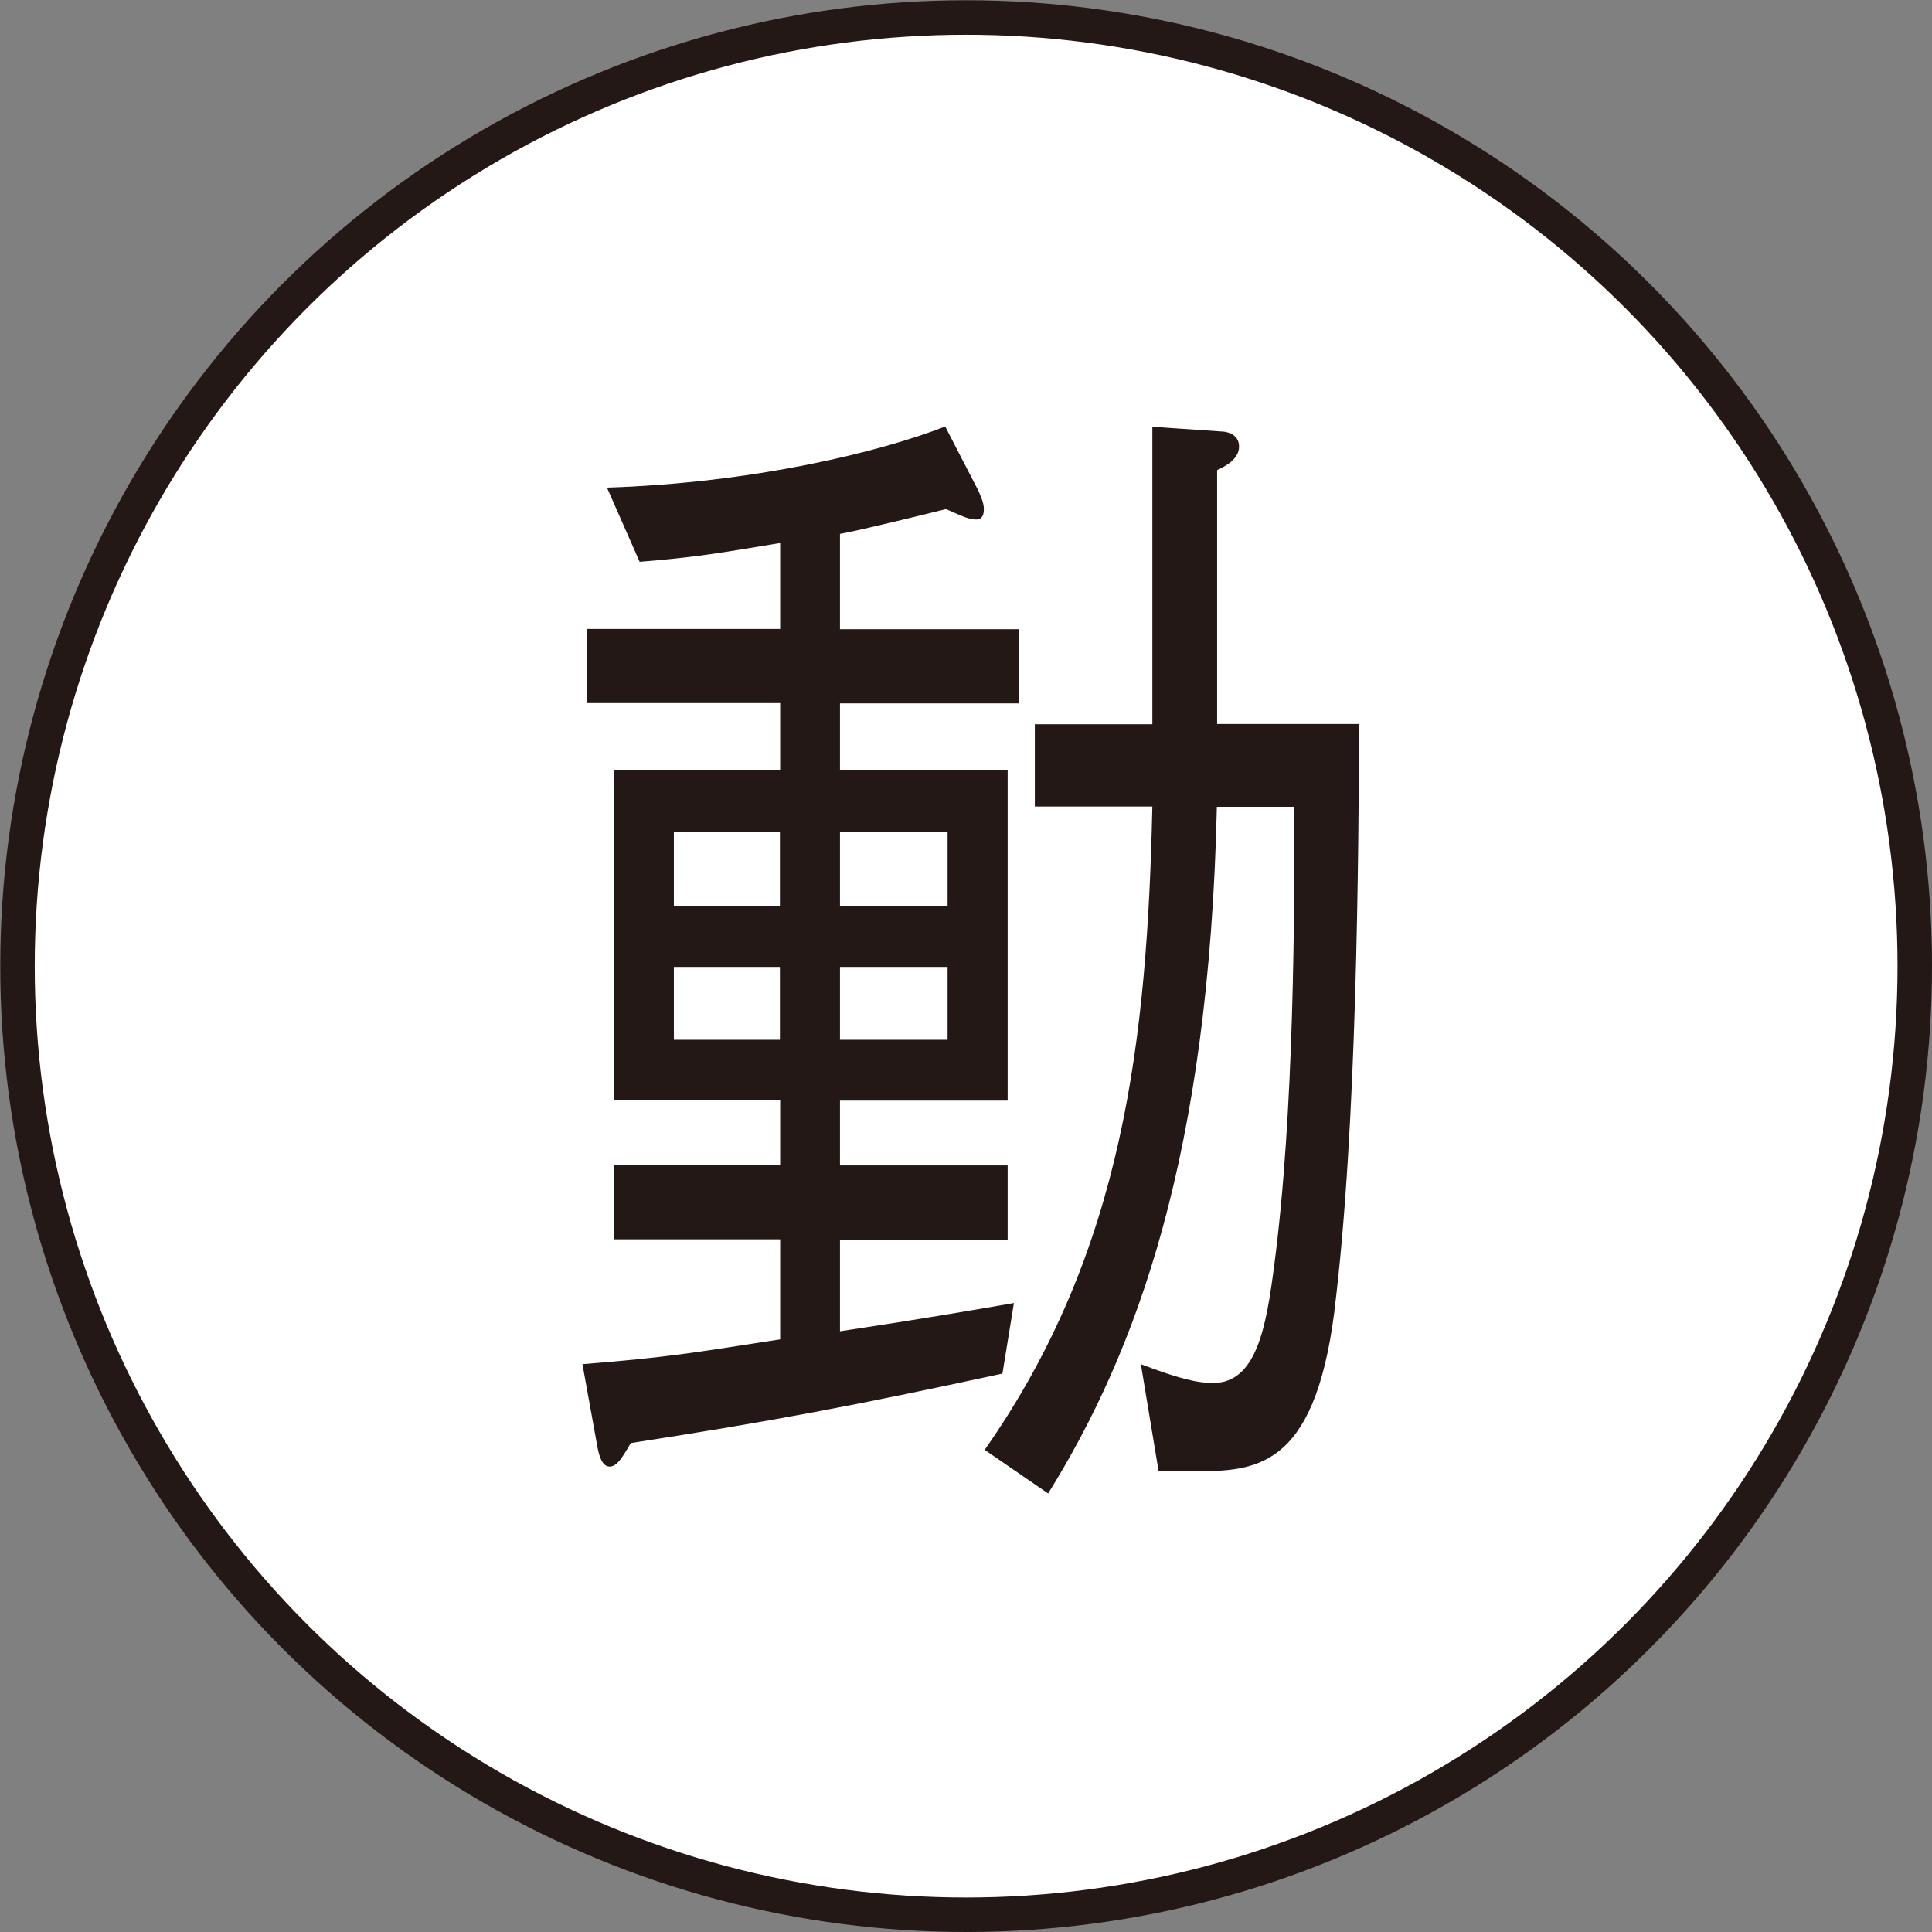 <?xml version="1.0" encoding="UTF-8"?><svg id="a" xmlns="http://www.w3.org/2000/svg" viewBox="0 0 73.97 73.97"><rect x="0" y="0" width="73.97" height="73.97" fill="#808080" stroke="none"/><circle cx="36.99" cy="36.99" r="36.32" style="fill:#fff; stroke:#231815; stroke-miterlimit:10; stroke-width:1.32px;"/><path d="m32.16,26.93v2.56h6.42v12.65h-6.42v2.48h6.42v2.84h-6.42v3.51c1.15-.18,2.5-.36,6.66-1.08l-.44,2.7c-5.81,1.26-8.99,1.85-14.23,2.66-.34.59-.54.9-.81.9-.3,0-.41-.45-.47-.77l-.57-3.15c3.31-.27,4.09-.41,7.57-.95v-3.83h-6.36v-2.84h6.36v-2.48h-6.36v-12.65h6.36v-2.56h-7.4v-2.84h7.4v-3.29c-2.47.41-3.21.54-5.38.72l-1.25-2.84c5.58-.18,10.41-1.35,12.95-2.34l1.28,2.48c.03.09.2.41.2.68,0,.31-.13.4-.3.4-.3,0-.64-.18-1.15-.4-.34.09-3.48.86-4.06.95v3.65h6.86v2.84h-6.86Zm-2.3,4.91h-4.06v2.84h4.06v-2.84Zm0,5.18h-4.06v2.79h4.06v-2.79Zm6.42-5.18h-4.12v2.84h4.12v-2.84Zm0,5.18h-4.12v2.79h4.12v-2.79Zm14.81,13.19c-.78,6.12-3.08,6.12-5.48,6.12h-1.25l-.68-4.1c1.42.54,2.13.72,2.77.72,1.66,0,2.03-2.16,2.33-4.46.78-5.9.78-13.69.78-17.6h-2.97c-.3,13.37-3.08,20.85-6.46,26.29l-2.43-1.67c5.34-7.61,6.22-15.76,6.42-24.63h-4.5v-3.15h4.5v-11.39l2.64.18c.1,0,.68.04.68.58,0,.5-.57.77-.84.9v9.72h5.44c-.03,4.86-.07,15.4-.95,22.47Z" style="fill:#231815; stroke-width:0px;"/></svg>
